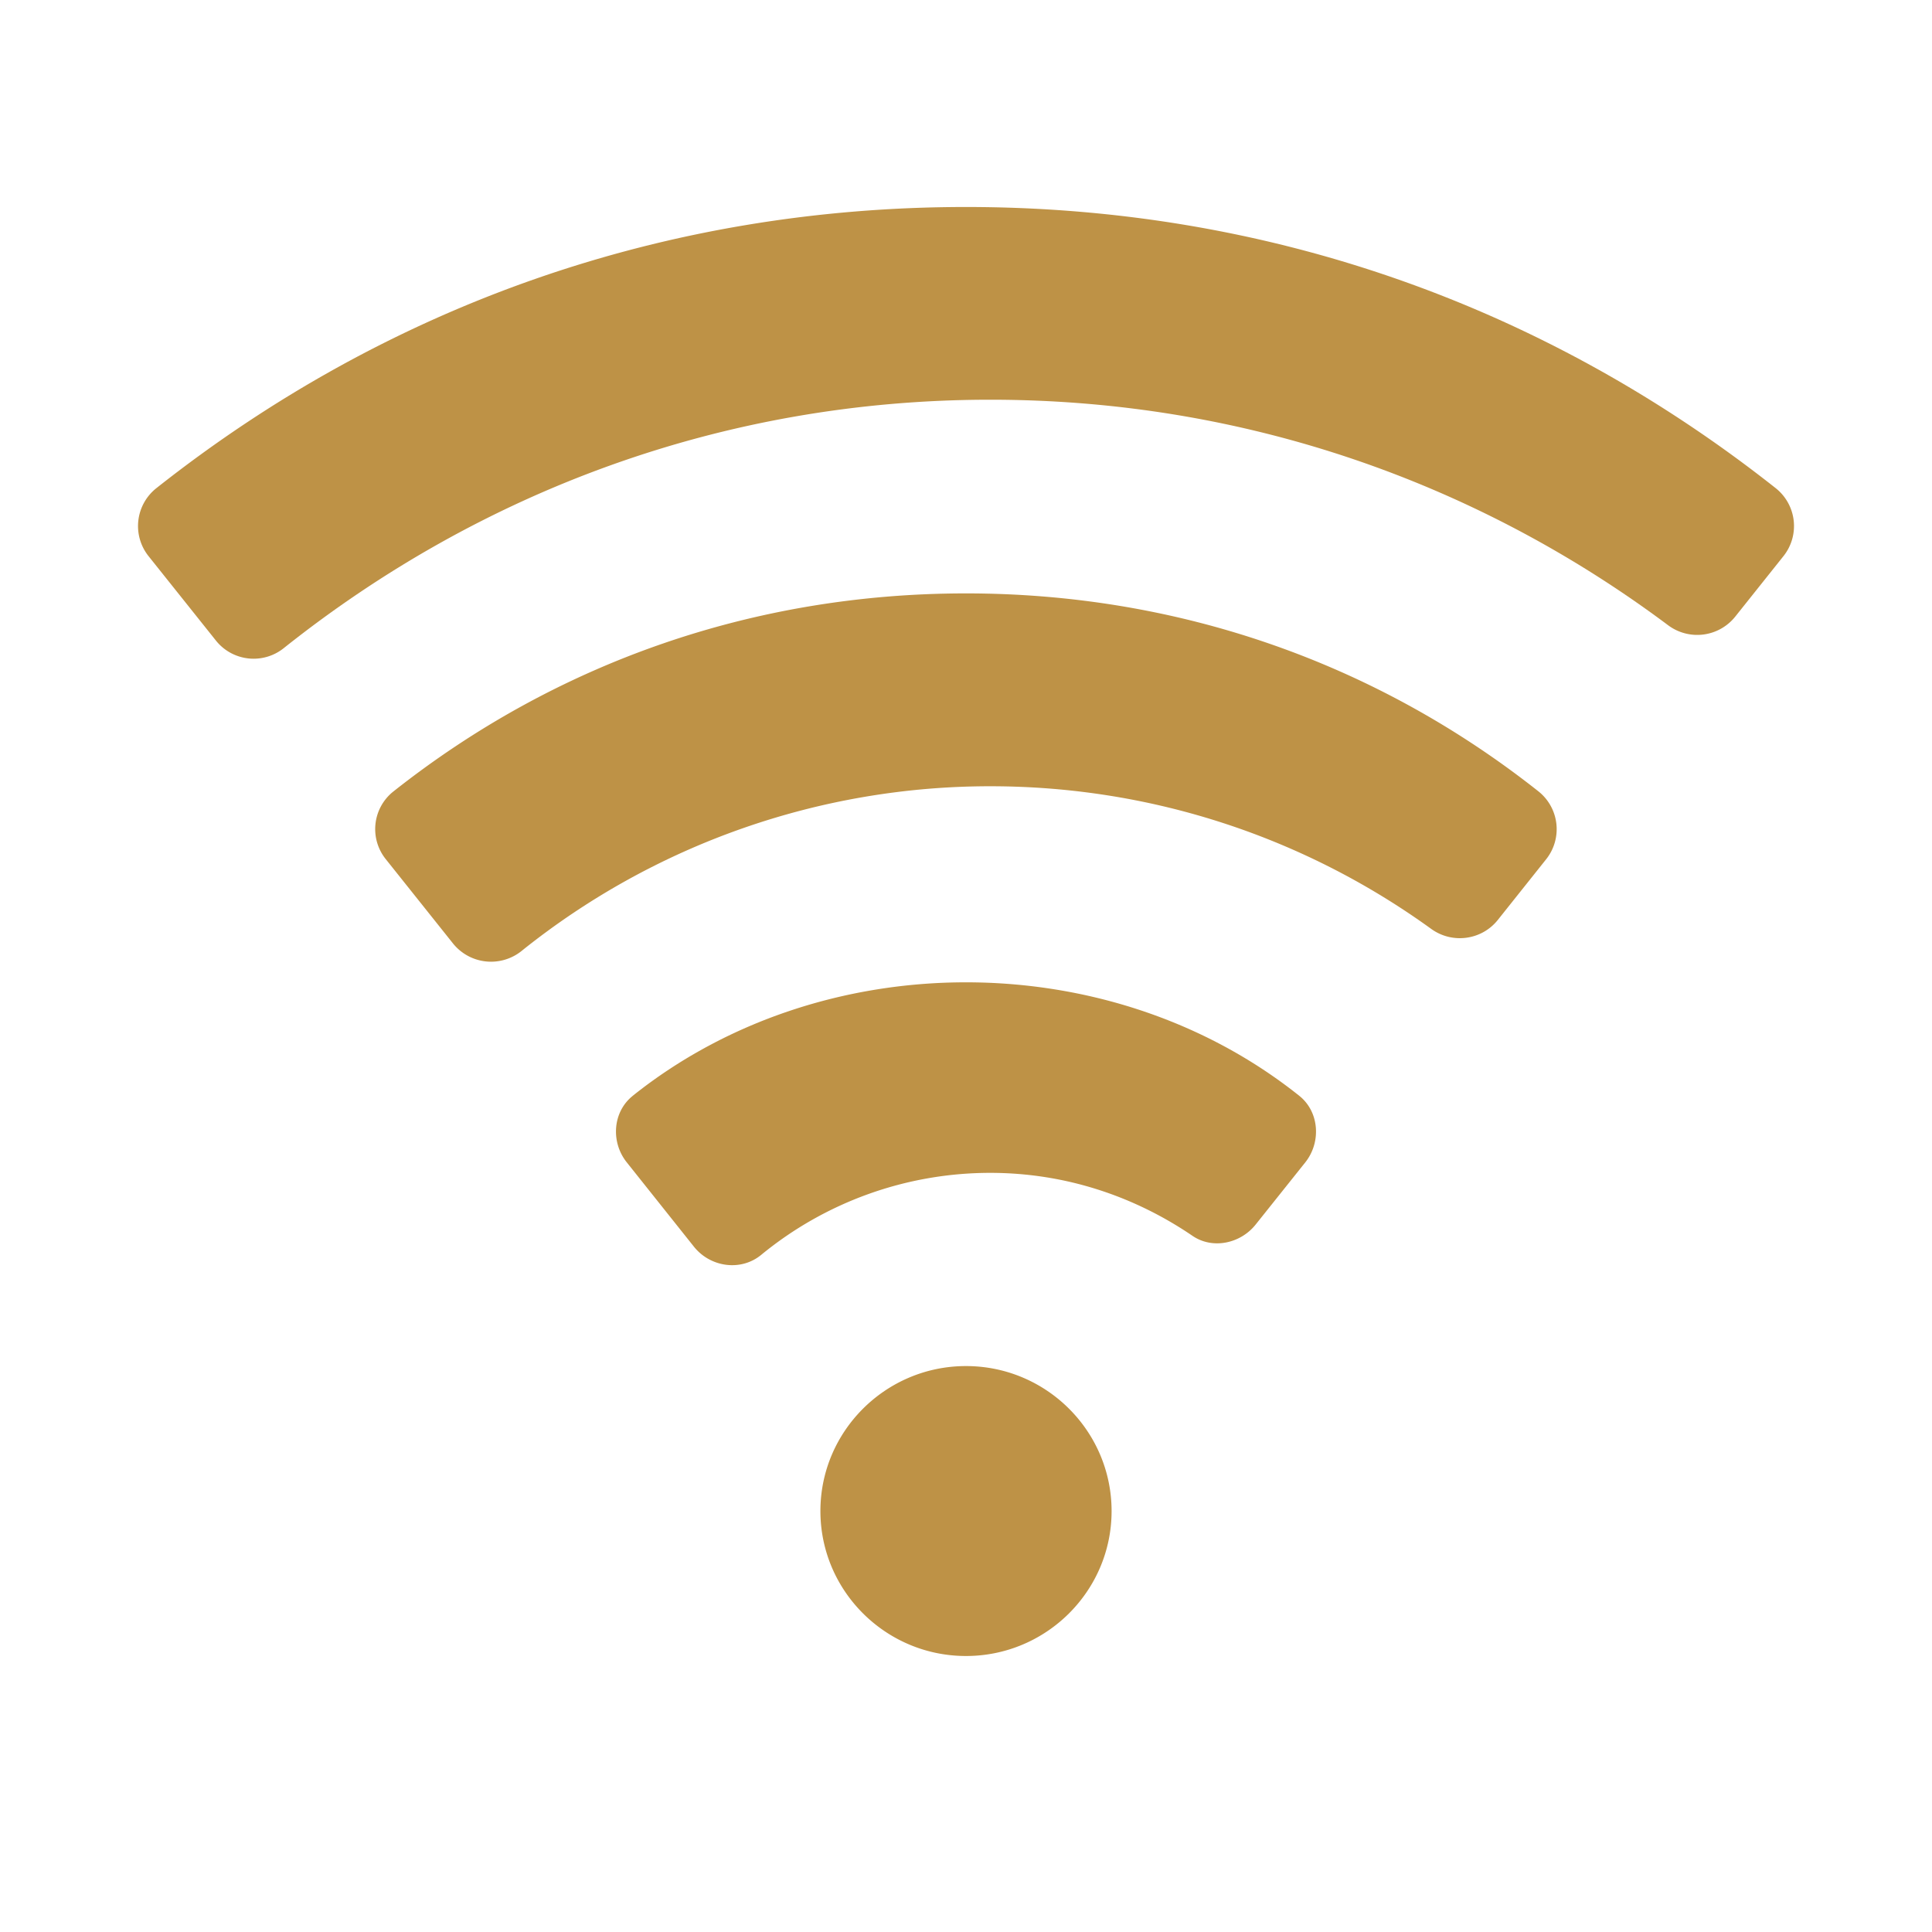 <svg xmlns="http://www.w3.org/2000/svg" width="28" height="28" fill="none"><path fill="#BE9246" d="M14 19.798c-1.163 0-2.11.943-2.11 2.101 0 1.159.947 2.101 2.11 2.101 1.163 0 2.11-.942 2.11-2.1 0-1.16-.947-2.102-2.11-2.102ZM14 3C9.66 3 5.637 4.41 2.266 7.075a.7.7 0 0 0-.114.984l.98 1.228a.699.699 0 0 0 .987.101c2.823-2.245 6.34-3.595 10.233-3.595 3.704 0 7.08 1.217 9.823 3.268a.705.705 0 0 0 .973-.124l.7-.878a.7.7 0 0 0-.113-.984C22.363 4.41 18.34 3 14 3Z"/><path fill="#BE9246" d="M14 8.6c-3.06 0-5.932.995-8.308 2.878a.696.696 0 0 0-.1.975l.977 1.225a.707.707 0 0 0 1 .096 10.848 10.848 0 0 1 6.782-2.379c2.386 0 4.595.768 6.392 2.068.305.22.73.163.964-.13l.701-.88a.7.7 0 0 0-.113-.985C19.922 9.592 17.053 8.6 14 8.6Z"/><path fill="#BE9246" d="M9.17 15.882c-.292.233-.32.671-.087.963l.974 1.223c.238.298.678.361.973.12a5.23 5.23 0 0 1 3.322-1.19c1.09 0 2.093.342 2.931.913.292.199.695.112.915-.164l.72-.902c.231-.291.204-.73-.087-.963-2.748-2.194-6.915-2.194-9.662 0Z"/></svg>